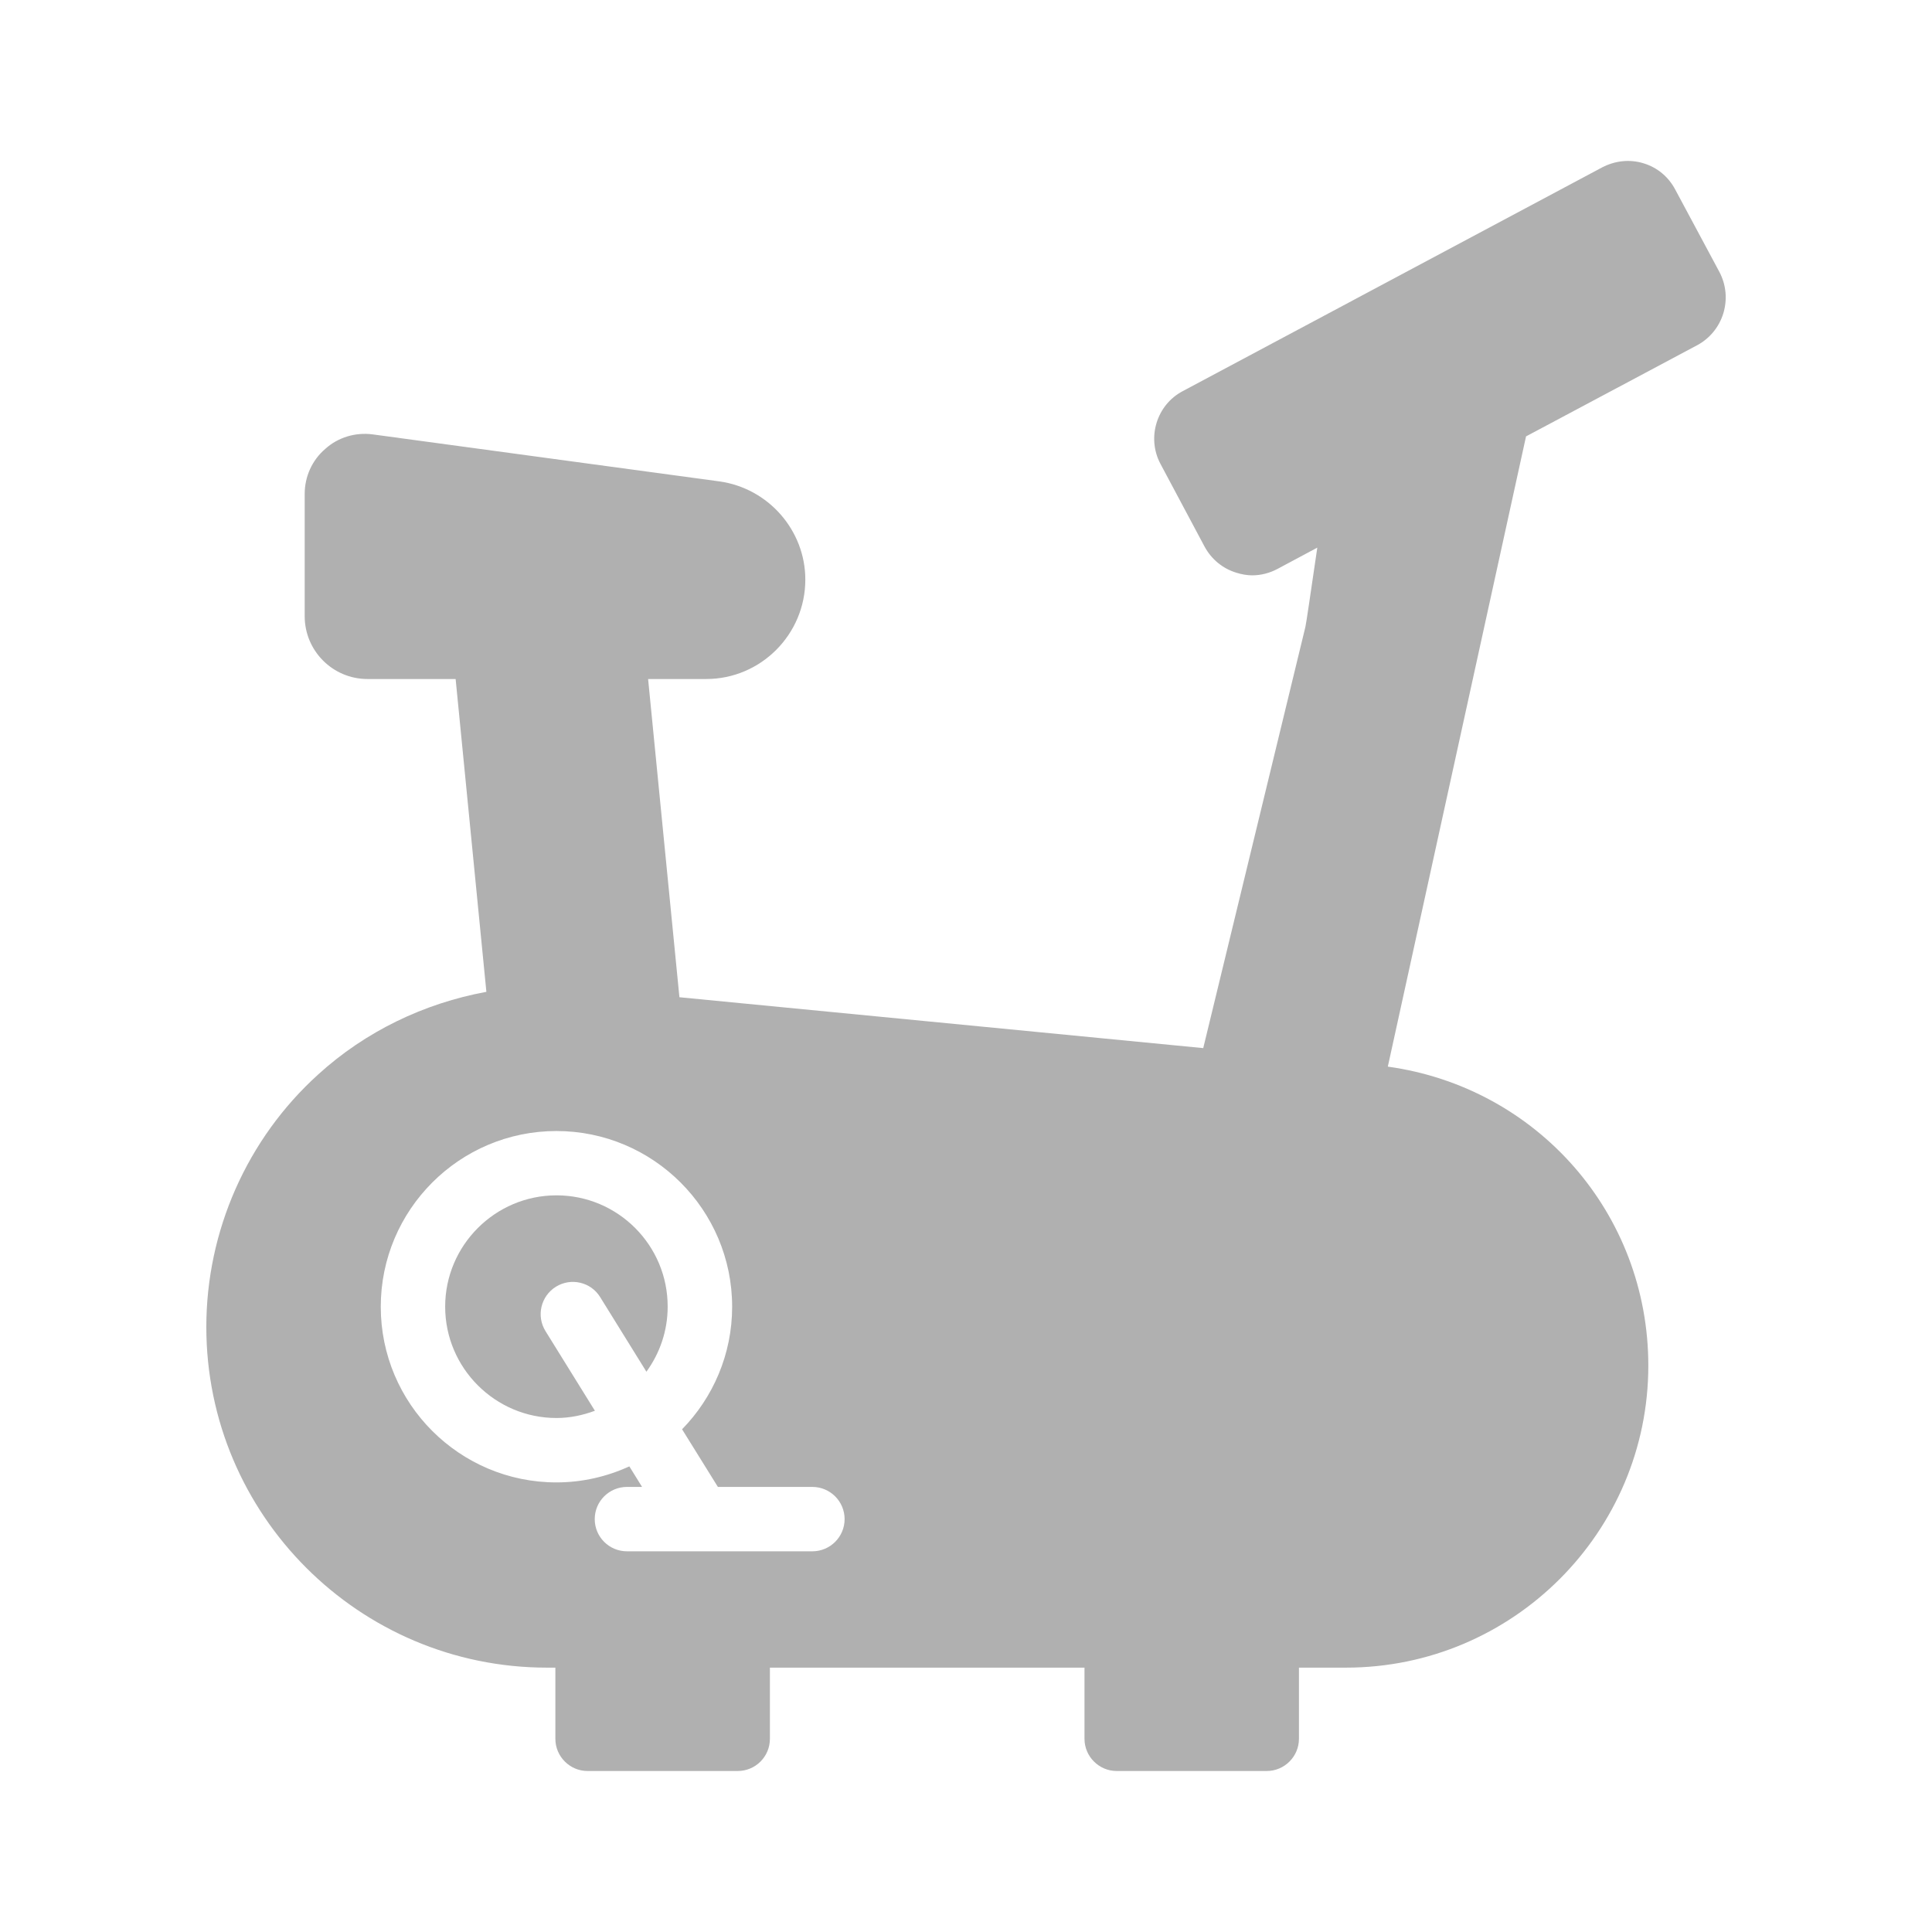 <svg width="24" height="24" viewBox="0 0 24 24" fill="none" xmlns="http://www.w3.org/2000/svg">
<path d="M6.913 14.849C6.151 14.849 5.53 15.47 5.53 16.232C5.53 16.994 6.151 17.615 6.913 17.615C7.082 17.615 7.241 17.58 7.39 17.525L6.776 16.535C6.66 16.347 6.718 16.101 6.906 15.984C7.094 15.868 7.341 15.926 7.456 16.114L8.03 17.04C8.195 16.812 8.294 16.535 8.294 16.233C8.296 15.47 7.676 14.849 6.913 14.849L6.913 14.849Z" fill="#B0B0B0"/>
<path d="M3.952 13.348C3.068 14.148 2.563 15.293 2.563 16.484C2.563 18.816 4.459 20.716 6.795 20.716H6.899V21.6C6.899 21.82 7.079 22 7.299 22H9.163C9.387 22 9.564 21.82 9.564 21.6V20.716H13.472V21.6C13.472 21.82 13.652 22 13.872 22H15.736C15.956 22 16.136 21.82 16.136 21.6V20.716H16.72C18.792 20.716 20.476 19.032 20.476 16.964C20.476 15.073 19.093 13.507 17.24 13.25L18.957 5.421L21.084 4.288C21.239 4.204 21.355 4.064 21.408 3.892C21.459 3.721 21.444 3.541 21.36 3.38L20.811 2.356C20.726 2.195 20.587 2.08 20.415 2.028C20.244 1.976 20.064 1.996 19.903 2.079L14.692 4.859C14.367 5.03 14.243 5.439 14.416 5.763L14.964 6.791C15.049 6.947 15.188 7.063 15.36 7.115C15.424 7.135 15.492 7.147 15.556 7.147C15.664 7.147 15.772 7.119 15.868 7.068L16.364 6.803C16.29 7.31 16.22 7.786 16.216 7.788L14.947 13.02L8.44 12.388L8.051 8.435H8.772C9.452 8.435 10.004 7.88 10.004 7.2C10.004 6.588 9.544 6.064 8.936 5.98L4.629 5.396C4.417 5.368 4.2 5.432 4.041 5.576C3.877 5.716 3.785 5.92 3.785 6.136V7.655C3.785 8.084 4.133 8.435 4.565 8.435H5.66L6.042 12.321C5.269 12.463 4.54 12.812 3.952 13.348L3.952 13.348ZM8.918 18.471H10.091C10.312 18.471 10.492 18.65 10.492 18.871C10.492 19.092 10.312 19.271 10.091 19.271H7.789C7.567 19.271 7.388 19.092 7.388 18.871C7.388 18.65 7.567 18.471 7.789 18.471H7.976L7.818 18.216C7.541 18.342 7.236 18.415 6.912 18.415C5.708 18.415 4.73 17.437 4.73 16.233C4.73 15.029 5.708 14.05 6.912 14.05C8.116 14.05 9.095 15.029 9.095 16.233C9.095 16.824 8.857 17.362 8.473 17.755L8.918 18.471Z" fill="#B0B0B0"/>
</svg>
